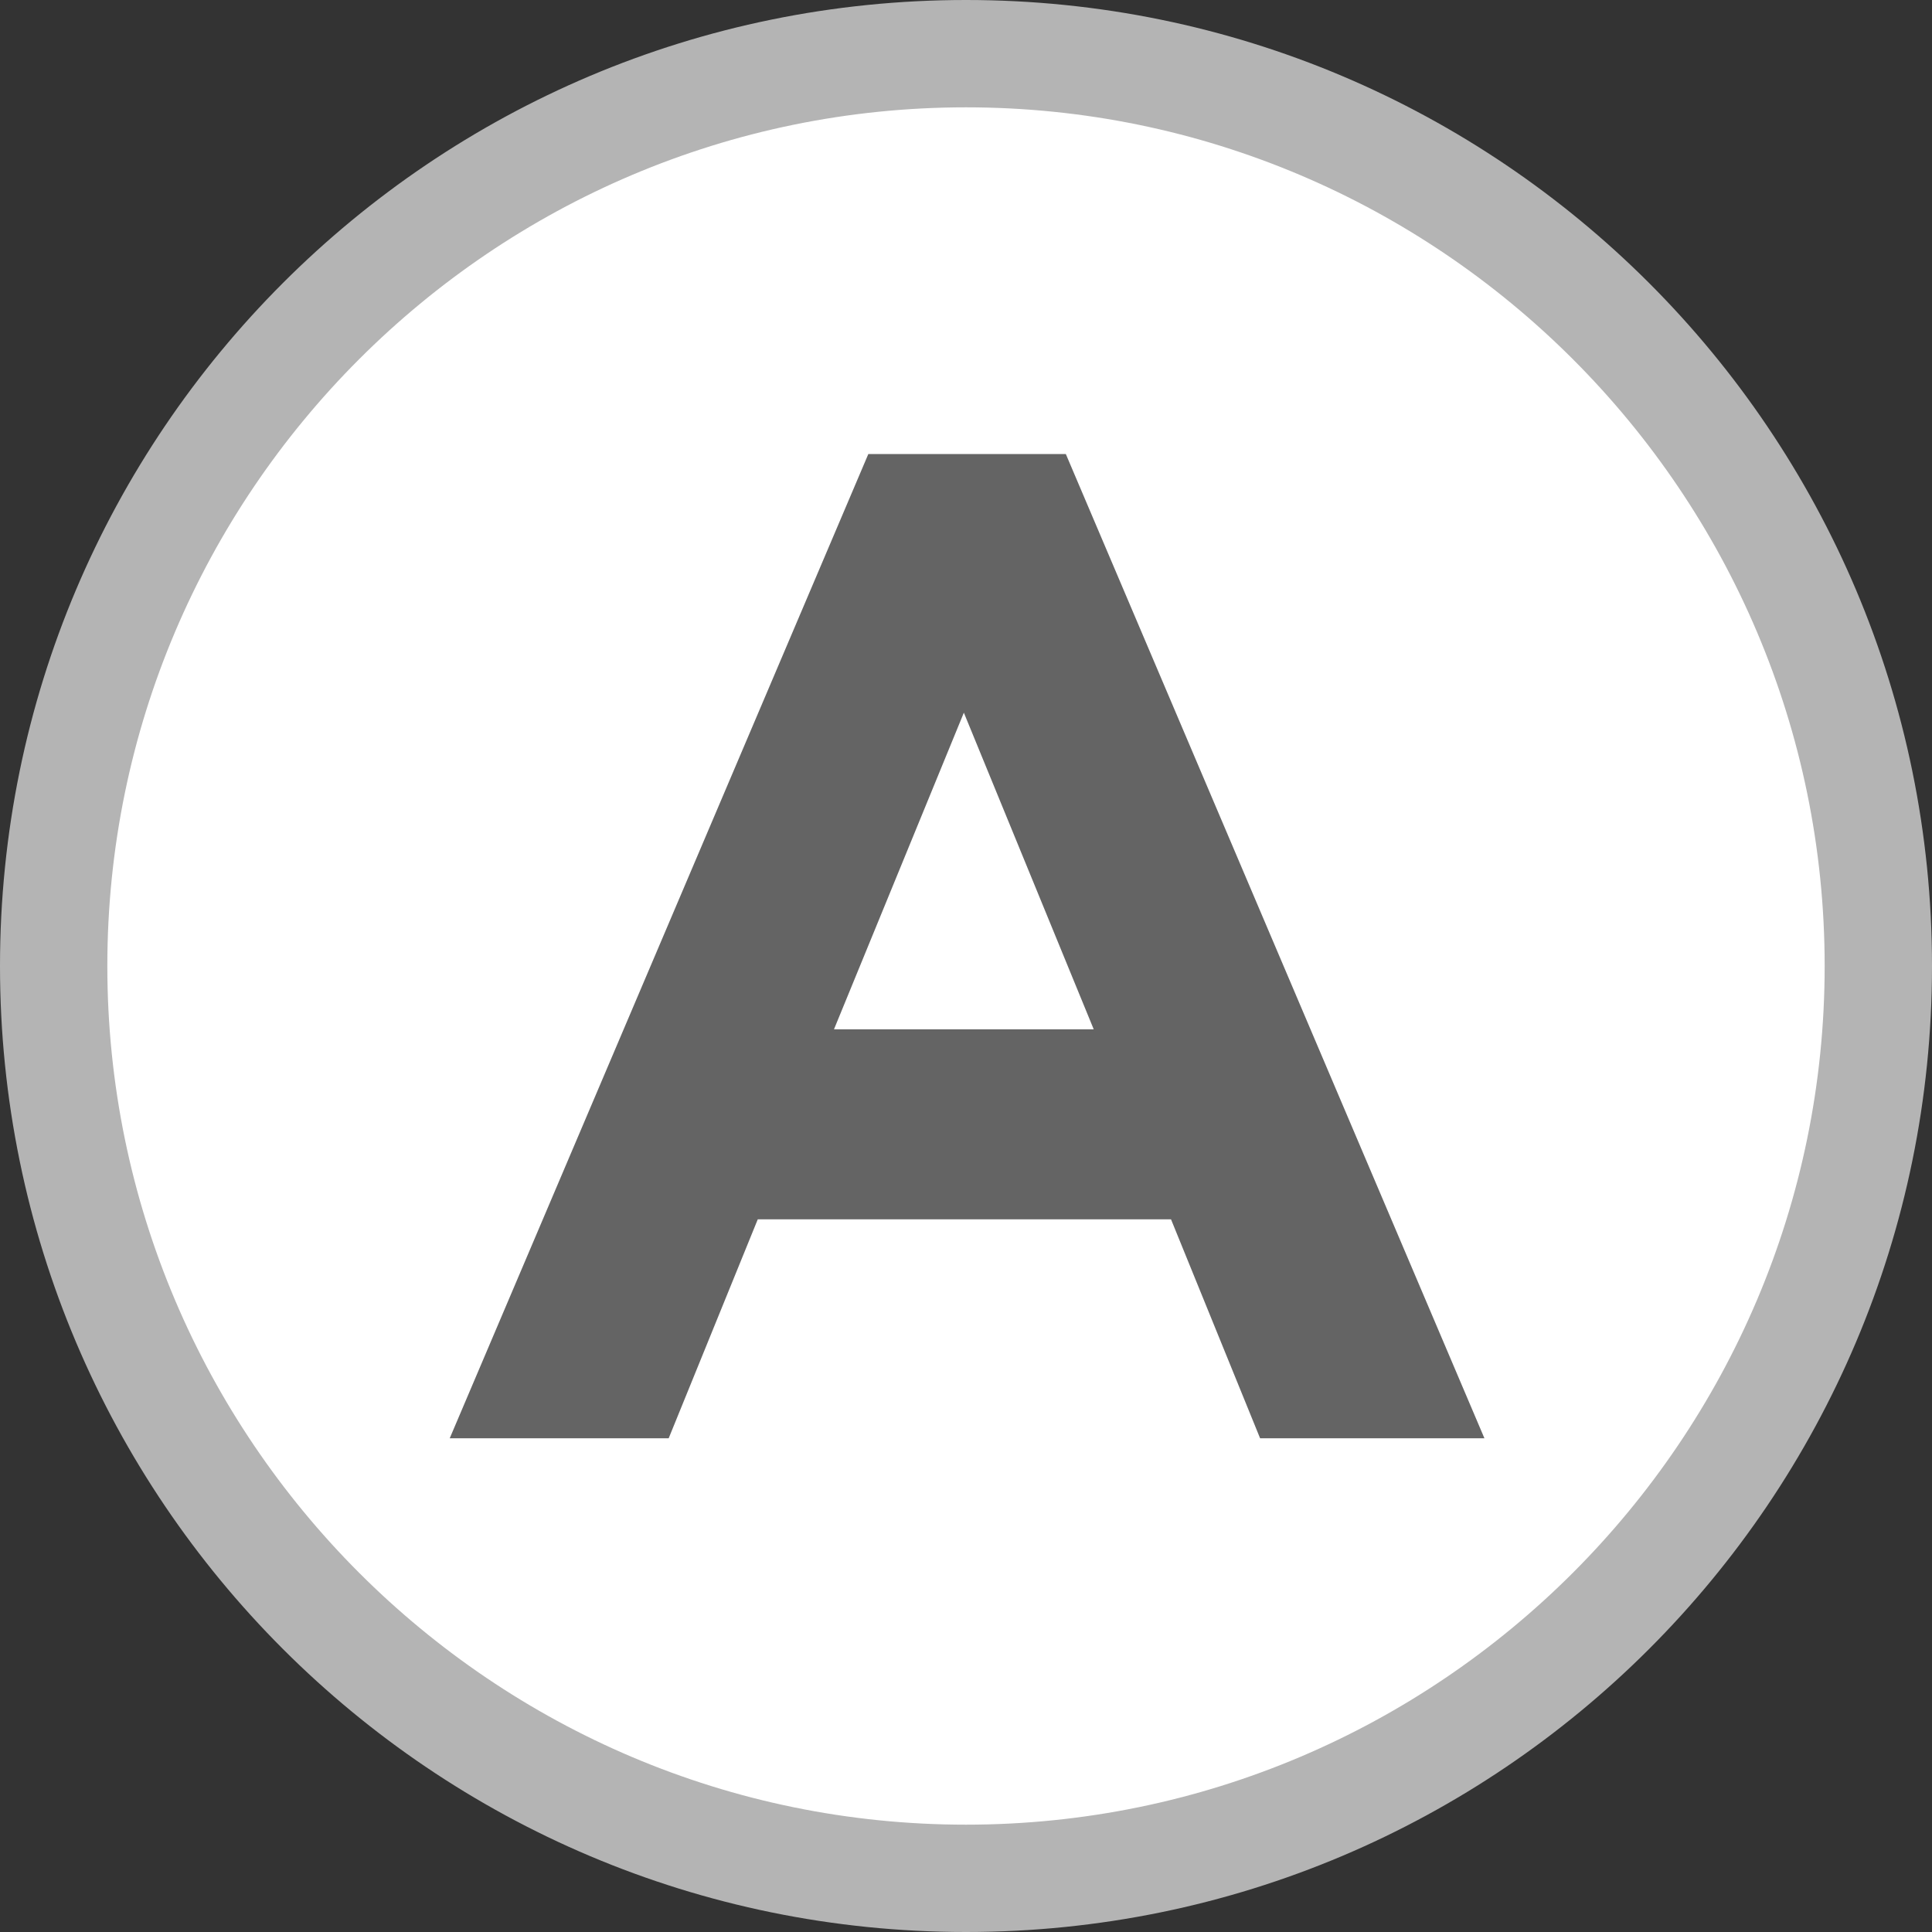 <?xml version="1.0" encoding="UTF-8"?>
<svg id="_レイヤー_2" data-name="レイヤー 2" xmlns="http://www.w3.org/2000/svg" viewBox="0 0 18 18">
  <rect x="0" y="0" width="18" height="18" fill="#333333" stroke="none"/>
  <defs>
    <style>
      .cls-1 {
        fill: #646464;
      }

      .cls-1, .cls-2, .cls-3 {
        stroke-width: 0px;
      }

      .cls-2 {
        fill: #fff;
      }

      .cls-3 {
        fill: #b4b4b4;
      }
    </style>
  </defs>
  <g id="_レイヤー_1-2" data-name="レイヤー 1">
    <g>
      <circle class="cls-2" cx="9" cy="9" r="8.5"/>
      <path class="cls-3" d="m9,1c4.41,0,8,3.59,8,8s-3.59,8-8,8S1,13.41,1,9,4.59,1,9,1m0-1C4.03,0,0,4.03,0,9s4.03,9,9,9,9-4.03,9-9S13.97,0,9,0h0Z"/>
    </g>
    <path class="cls-1" d="m8.08,4.23h1.85l3.9,9.17h-2.09l-.83-2.04h-3.85l-.83,2.04h-2.04l3.9-9.17Zm2.11,5.36l-1.21-2.95-1.21,2.95h2.42Z"/>
  </g>
</svg>